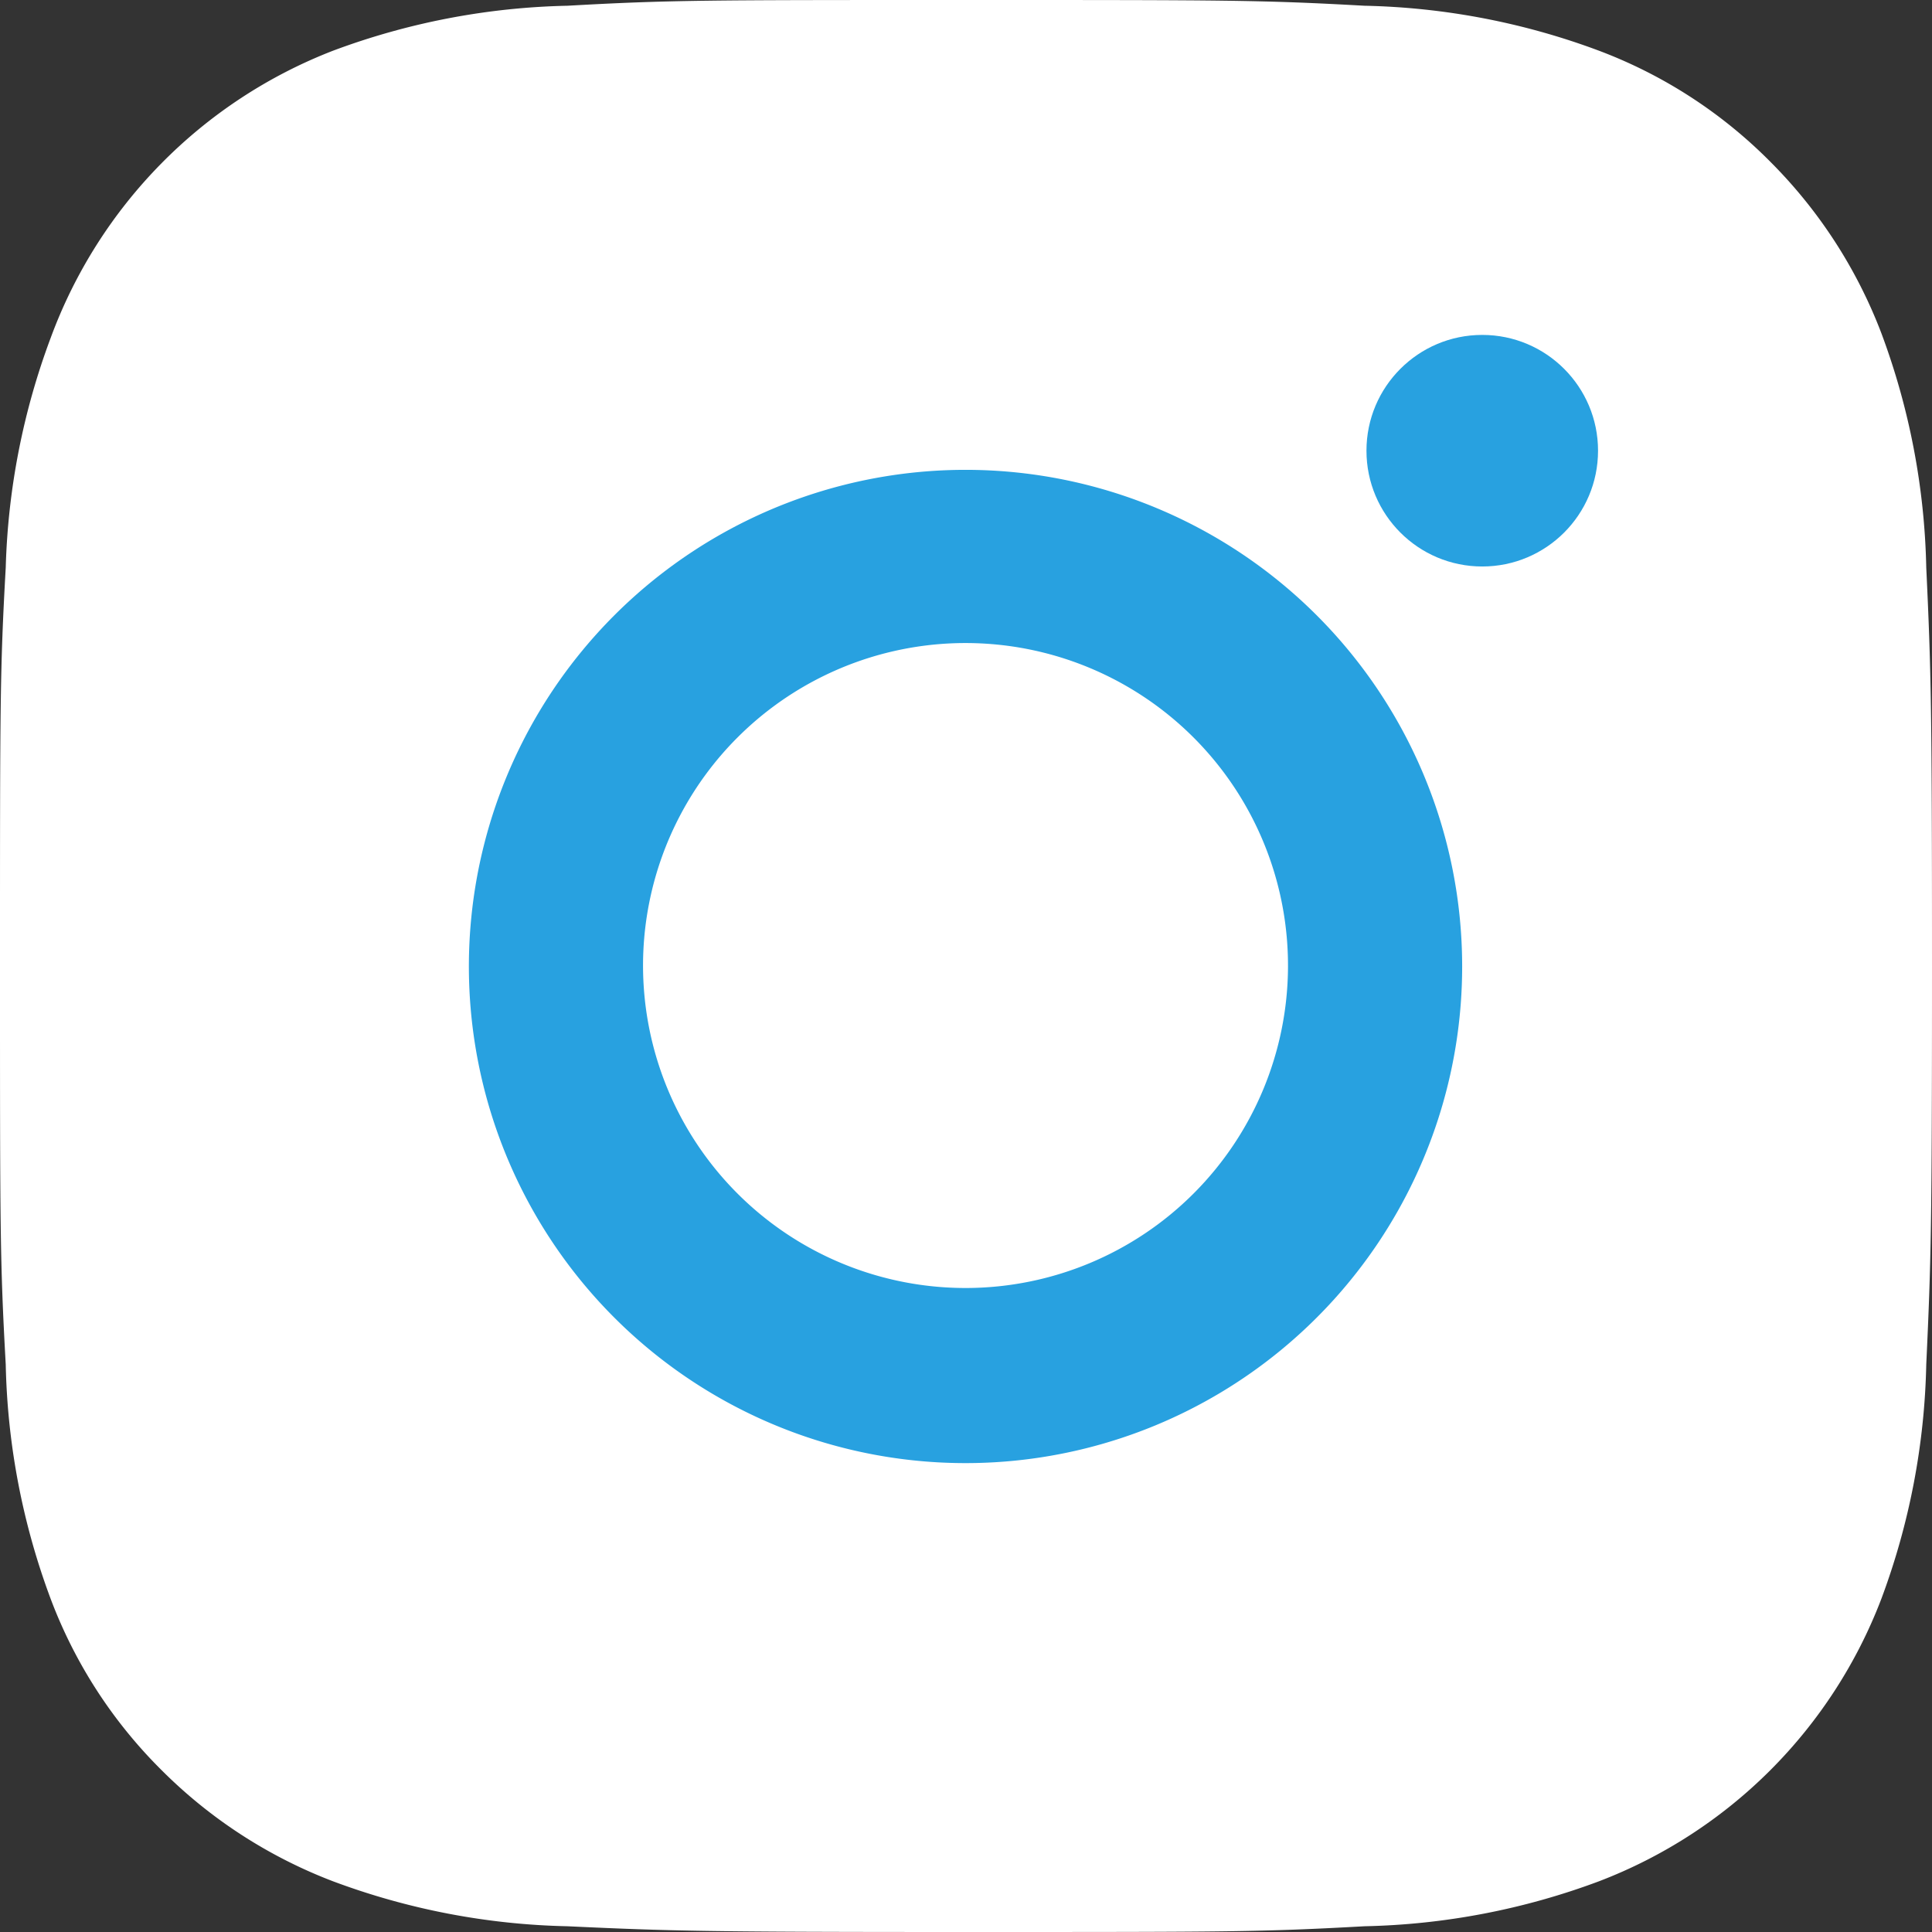 <svg xmlns="http://www.w3.org/2000/svg" viewBox="0 0 20.19 20.19"><rect x="0" y="0" width="20.19" height="20.19" fill="#333333" stroke="none"/><defs><style>.cls-1{fill:#fff;}.cls-2{fill:#28a1e0;}</style></defs><g id="Layer_2" data-name="Layer 2"><g id="Layer_5" data-name="Layer 5"><path class="cls-1" d="M20.13,5.93a7.43,7.43,0,0,0-.47-2.45A5.1,5.1,0,0,0,18.5,1.69,5,5,0,0,0,16.71.53,7.43,7.43,0,0,0,14.26.06C13.18,0,12.84,0,10.1,0S7,0,5.93.06A7.43,7.43,0,0,0,3.48.53a5.11,5.11,0,0,0-2.95,3A7.43,7.43,0,0,0,.06,5.93C0,7,0,7.35,0,10.1s0,3.08.06,4.16a7.43,7.43,0,0,0,.47,2.45A5,5,0,0,0,1.69,18.5a5.1,5.1,0,0,0,1.79,1.16,7.43,7.43,0,0,0,2.45.47c1.08.05,1.42.06,4.17.06s3.08,0,4.16-.06a7.43,7.43,0,0,0,2.45-.47,5.11,5.11,0,0,0,2.95-2.95,7.43,7.43,0,0,0,.47-2.45c.05-1.08.06-1.42.06-4.16S20.18,7,20.13,5.93Z"/><path class="cls-2" d="M10.1,4.91a5.19,5.19,0,1,0,5.18,5.19A5.19,5.19,0,0,0,10.1,4.91Zm0,8.55a3.37,3.37,0,1,1,3.36-3.36A3.37,3.37,0,0,1,10.1,13.46Z"/><circle class="cls-2" cx="15.49" cy="4.71" r="1.21"/></g></g></svg>
